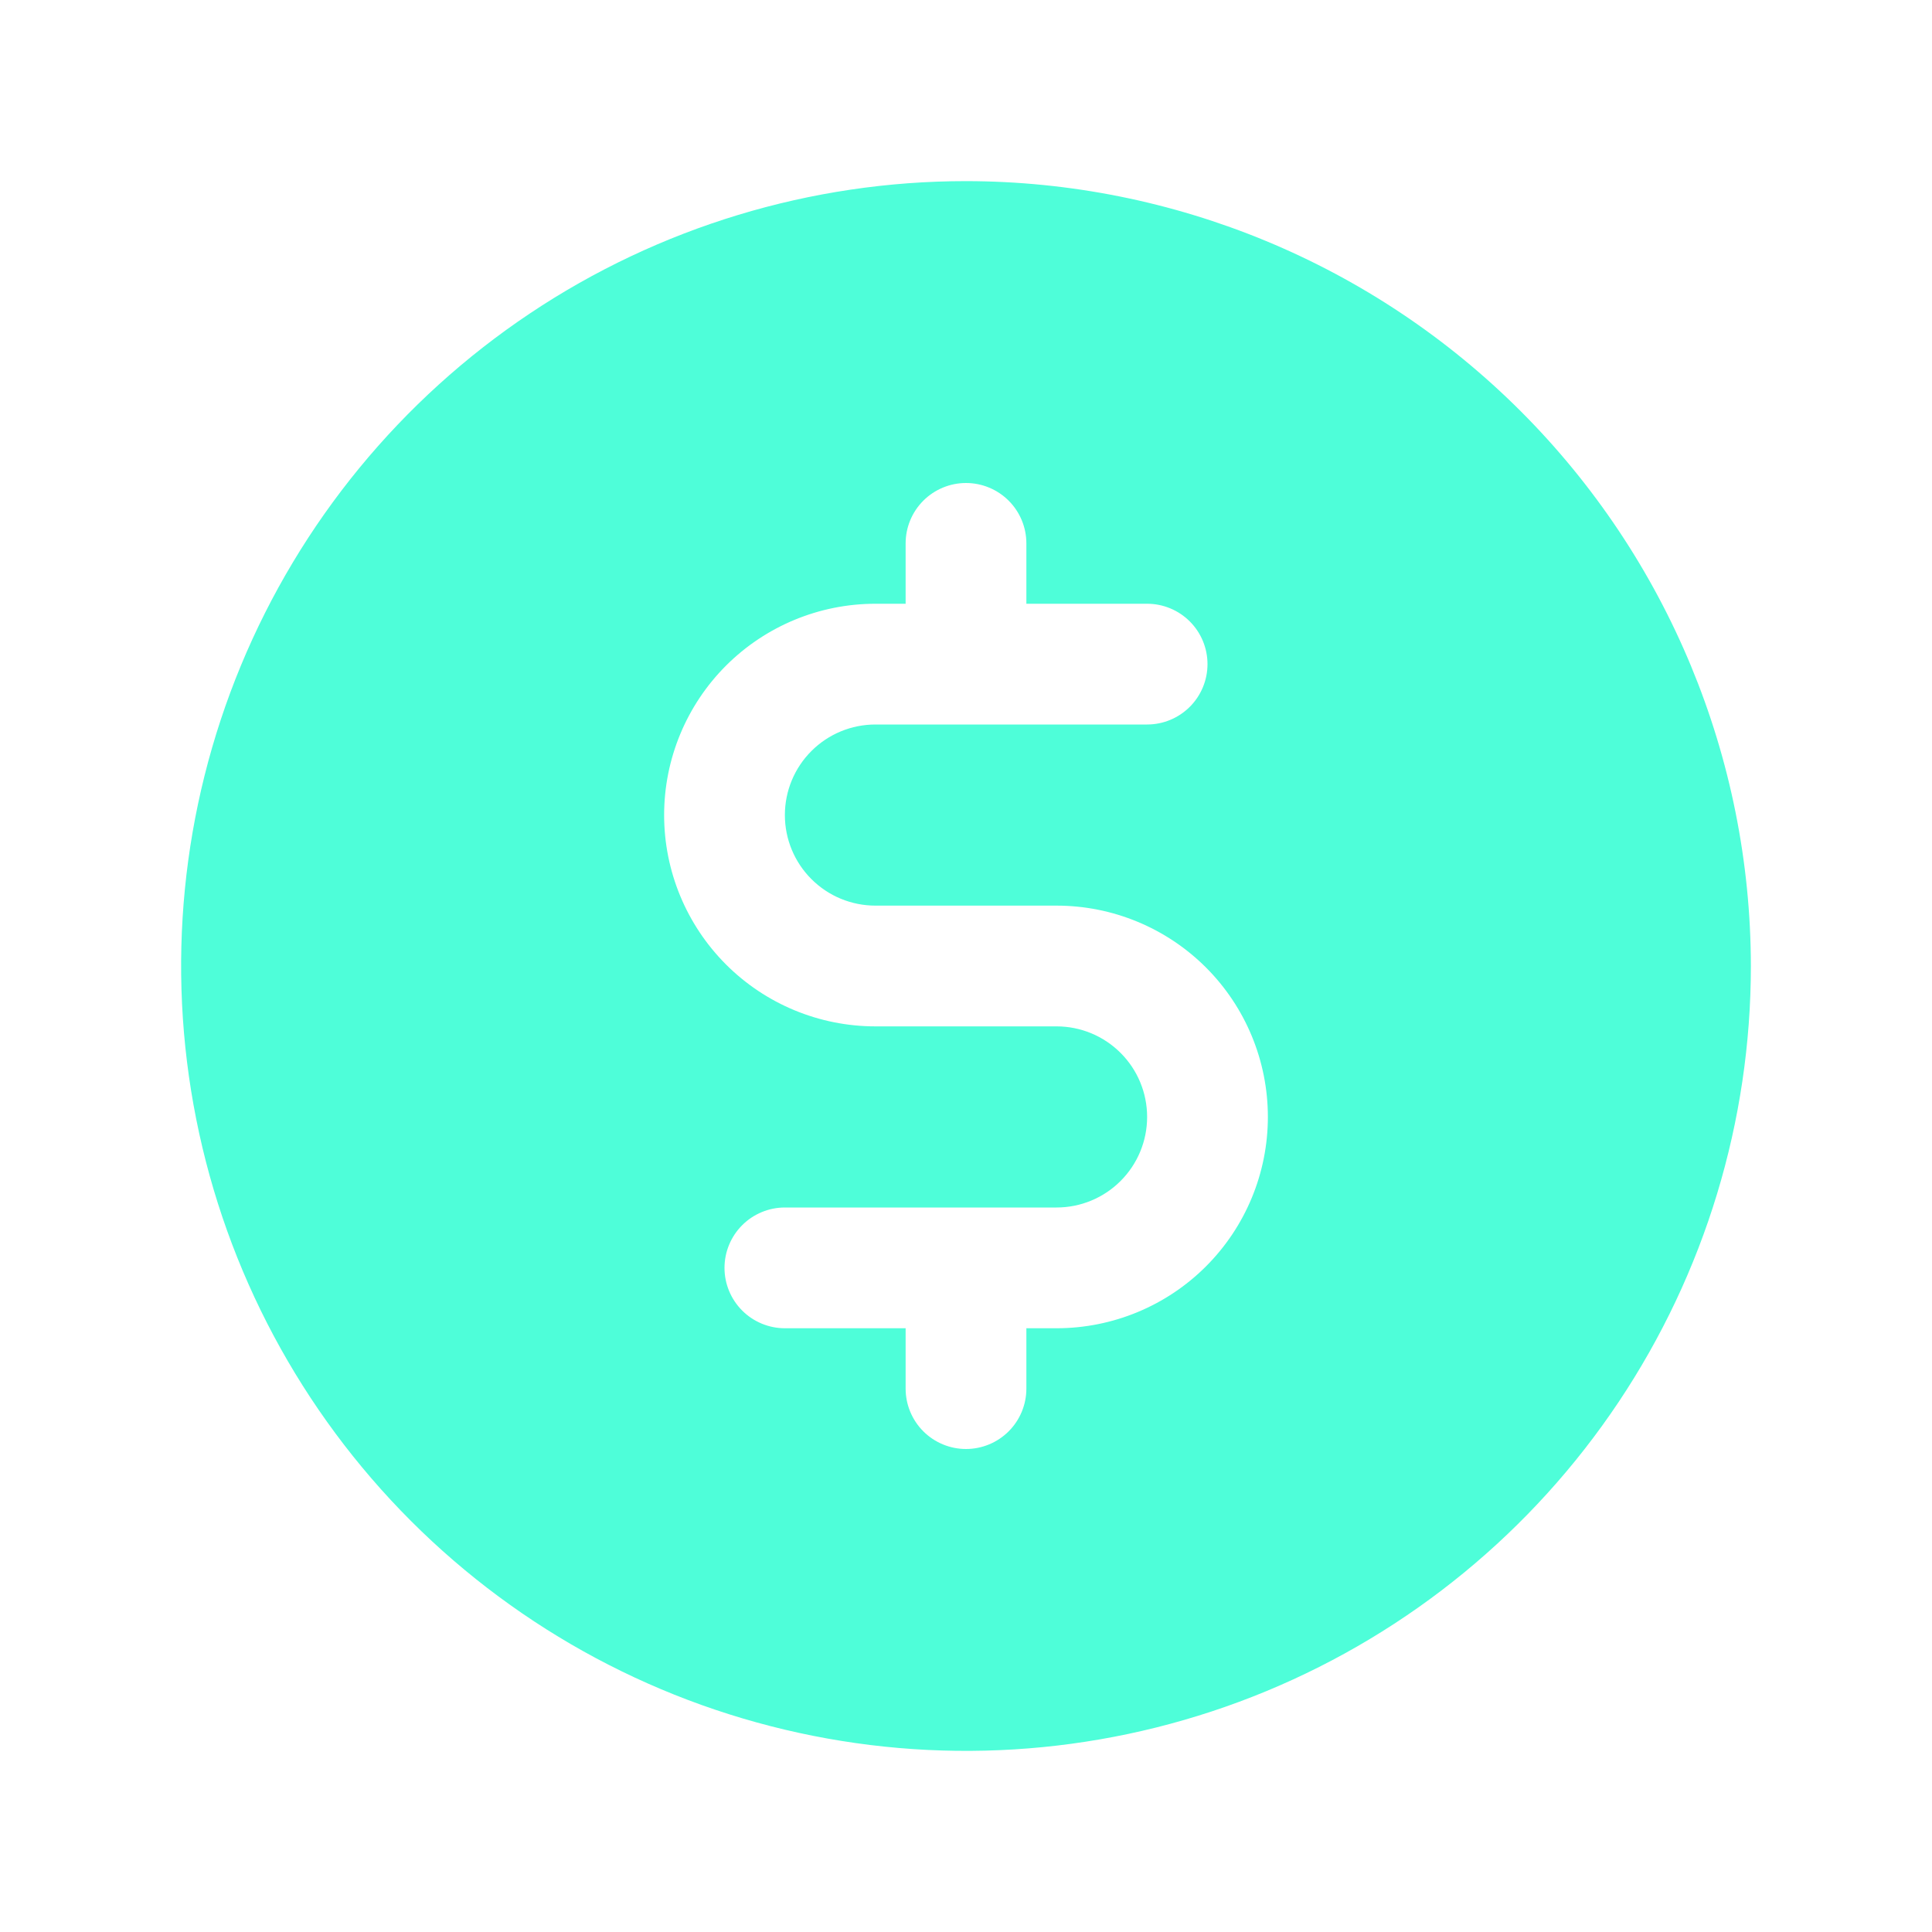 <?xml version="1.0" encoding="UTF-8"?> <svg xmlns="http://www.w3.org/2000/svg" width="64" height="64" viewBox="0 0 64 64" fill="none"><g clip-path="url(#clip0_18_39)"><path d="M32 6C26.858 6 21.831 7.525 17.555 10.382C13.28 13.239 9.947 17.299 7.979 22.05C6.011 26.801 5.496 32.029 6.5 37.072C7.503 42.116 9.979 46.749 13.615 50.385C17.251 54.021 21.884 56.497 26.928 57.5C31.971 58.504 37.199 57.989 41.95 56.021C46.701 54.053 50.761 50.721 53.618 46.445C56.475 42.169 58 37.142 58 32C57.993 25.107 55.251 18.498 50.377 13.623C45.502 8.749 38.893 6.007 32 6ZM35 44H34V46C34 46.53 33.789 47.039 33.414 47.414C33.039 47.789 32.53 48 32 48C31.47 48 30.961 47.789 30.586 47.414C30.211 47.039 30 46.53 30 46V44H26C25.47 44 24.961 43.789 24.586 43.414C24.211 43.039 24 42.53 24 42C24 41.47 24.211 40.961 24.586 40.586C24.961 40.211 25.47 40 26 40H35C35.796 40 36.559 39.684 37.121 39.121C37.684 38.559 38 37.796 38 37C38 36.204 37.684 35.441 37.121 34.879C36.559 34.316 35.796 34 35 34H29C27.143 34 25.363 33.263 24.05 31.95C22.738 30.637 22 28.857 22 27C22 25.143 22.738 23.363 24.05 22.05C25.363 20.738 27.143 20 29 20H30V18C30 17.47 30.211 16.961 30.586 16.586C30.961 16.211 31.47 16 32 16C32.53 16 33.039 16.211 33.414 16.586C33.789 16.961 34 17.47 34 18V20H38C38.53 20 39.039 20.211 39.414 20.586C39.789 20.961 40 21.47 40 22C40 22.53 39.789 23.039 39.414 23.414C39.039 23.789 38.53 24 38 24H29C28.204 24 27.441 24.316 26.879 24.879C26.316 25.441 26 26.204 26 27C26 27.796 26.316 28.559 26.879 29.121C27.441 29.684 28.204 30 29 30H35C36.856 30 38.637 30.738 39.95 32.05C41.263 33.363 42 35.144 42 37C42 38.856 41.263 40.637 39.95 41.95C38.637 43.263 36.856 44 35 44Z" fill="#4EFED9"></path></g><defs><clipPath id="clip0_18_39"><rect width="64" height="64" fill="white"></rect></clipPath></defs></svg> 